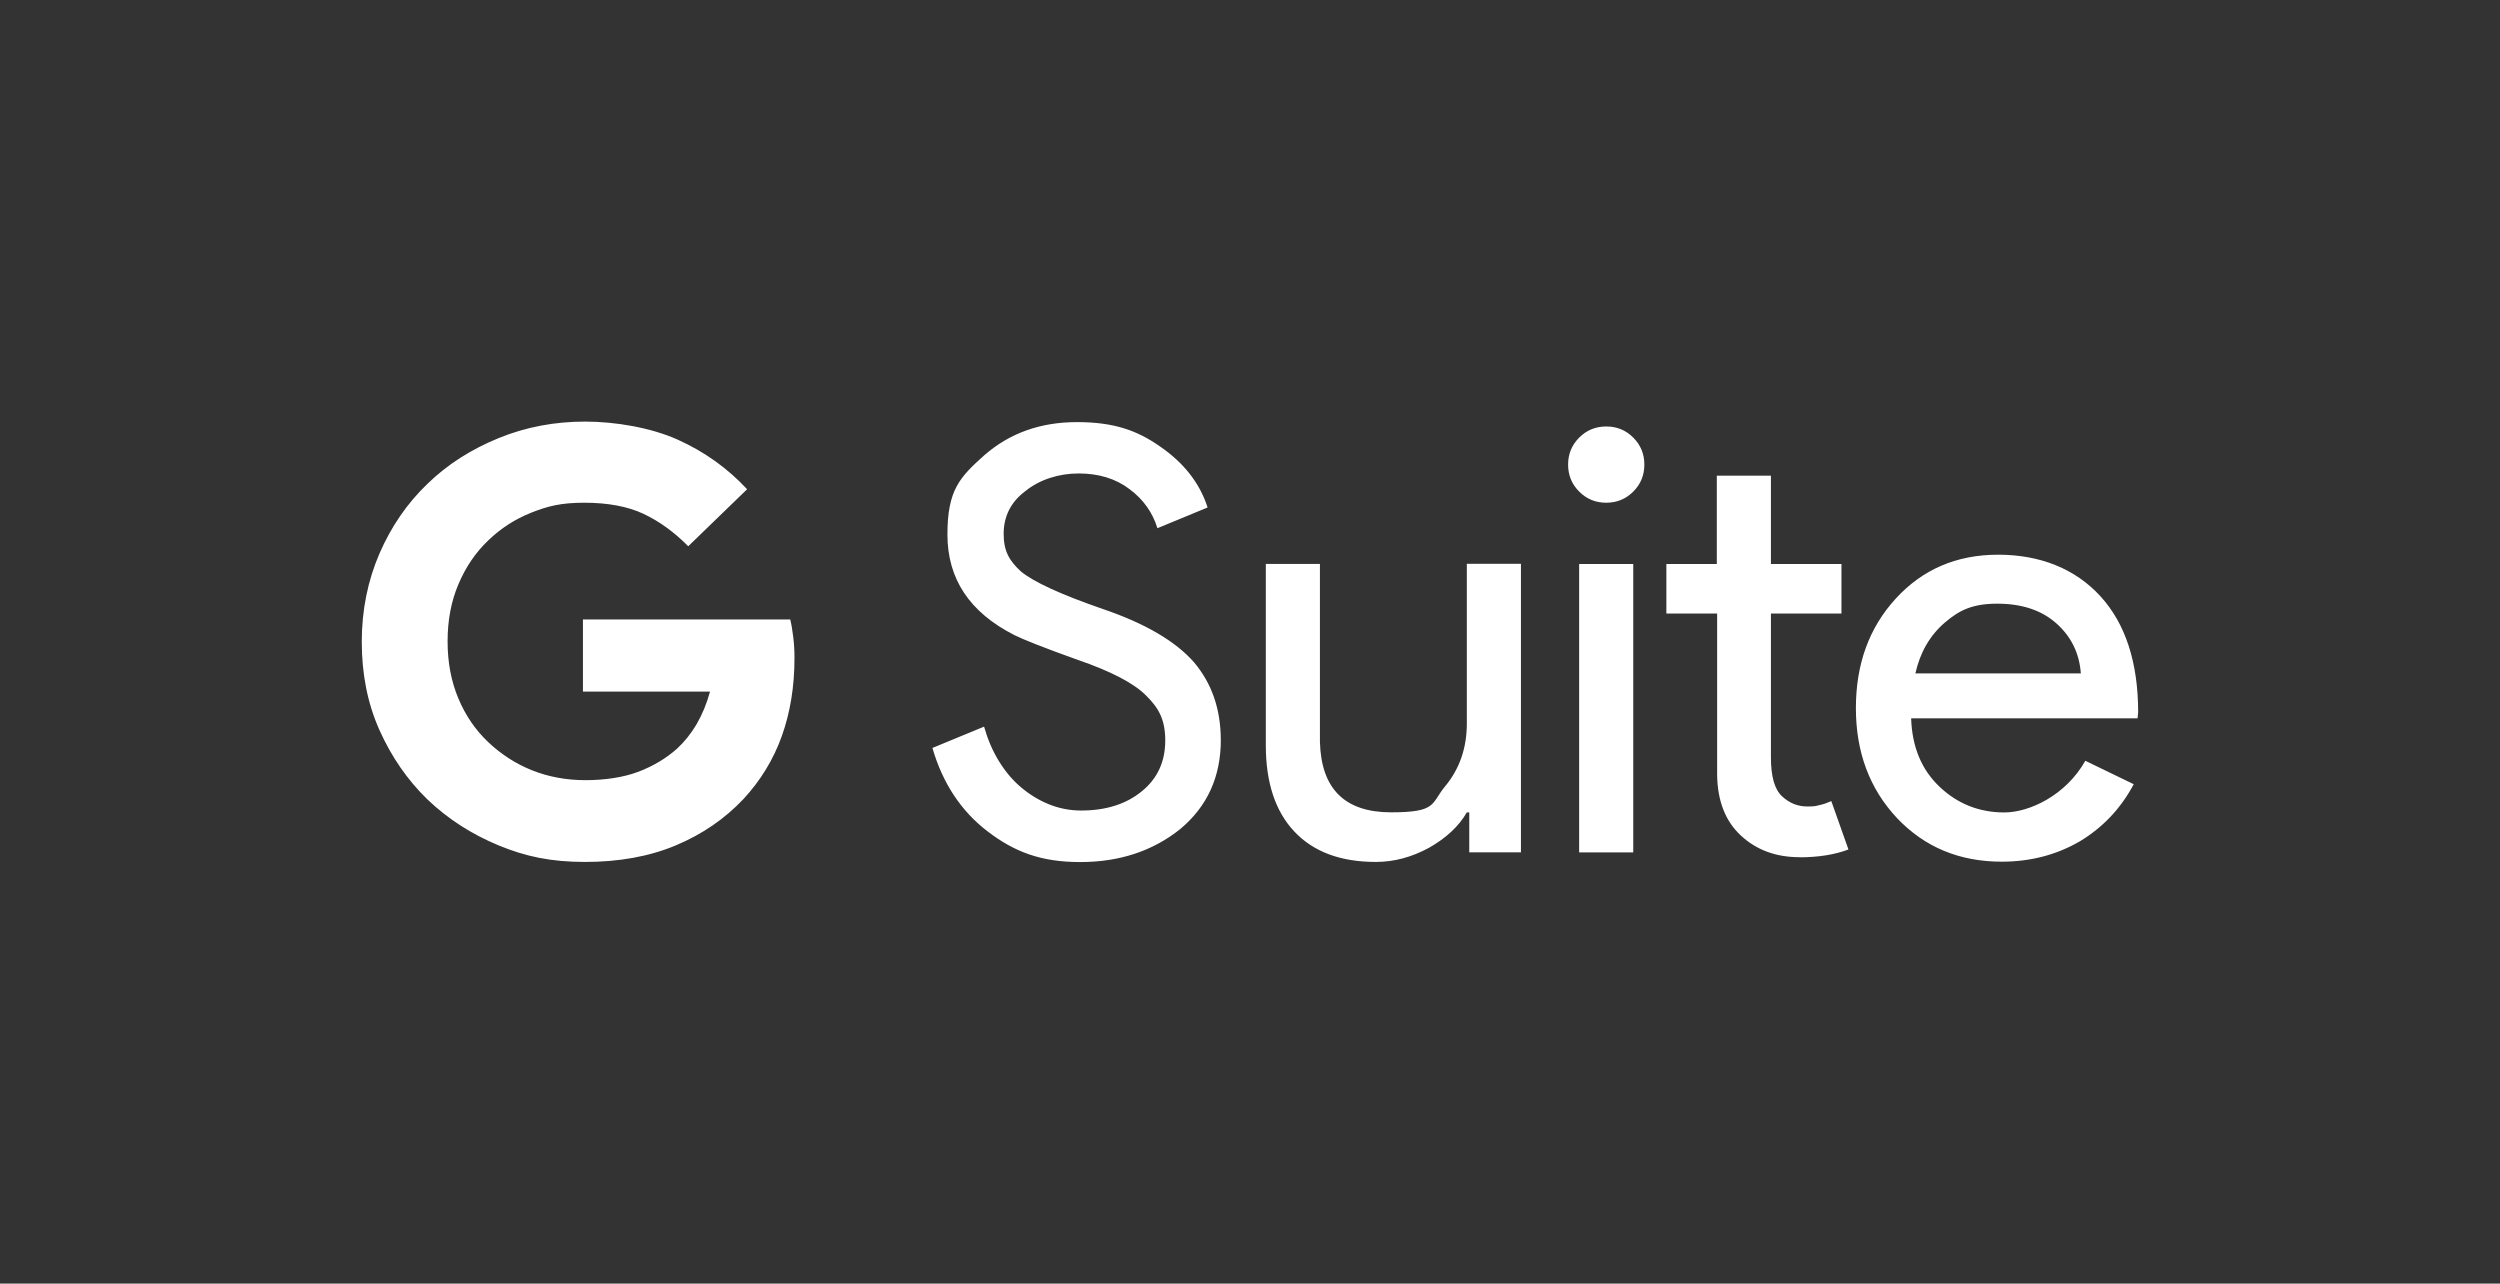 <?xml version="1.0" encoding="UTF-8"?>
<svg id="Layer_1" data-name="Layer 1" xmlns="http://www.w3.org/2000/svg" viewBox="0 0 389.53 200">
  <rect x="0" y="0" width="389.53" height="200" fill="#333333" stroke="none"/>
  <defs>
    <style>
      .cls-1 {
        fill: #fff;
      }
    </style>
  </defs>
  <path class="cls-1" d="M107.24,85.12c-2.16-2.2-4.5-3.89-6.98-5.06s-5.61-1.73-9.22-1.73-5.67.52-8.24,1.54c-2.57,1.02-4.82,2.48-6.74,4.35-1.97,1.87-3.51,4.16-4.64,6.83s-1.68,5.61-1.68,8.89.56,6.22,1.68,8.89c1.12,2.67,2.67,4.92,4.64,6.79s4.26,3.37,6.83,4.4,5.38,1.54,8.33,1.54,5.9-.42,8.24-1.31,4.35-2.1,6.03-3.6c1.12-1.03,2.15-2.29,3.04-3.79.89-1.54,1.59-3.23,2.1-5.1h-19.8v-11.24h32.3c.19.75.33,1.64.47,2.76s.19,2.15.19,3.23c0,4.45-.65,8.47-1.97,12.17s-3.32,6.93-5.95,9.79c-2.95,3.13-6.45,5.52-10.57,7.25s-8.85,2.58-14.14,2.58-9.27-.84-13.47-2.58-7.91-4.12-11.09-7.16c-3.13-3.04-5.61-6.64-7.48-10.82s-2.75-8.78-2.75-13.74.94-9.54,2.76-13.76c1.83-4.21,4.31-7.82,7.48-10.86,3.13-3.04,6.83-5.38,11.09-7.12s8.75-2.57,13.47-2.57,10.25.94,14.42,2.81c4.16,1.87,7.77,4.45,10.82,7.73l-9.18,8.89h.01ZM190.22,115.26c0,5.76-2.1,10.39-6.32,13.91-4.26,3.42-9.46,5.15-15.59,5.15s-10.25-1.59-14.42-4.77c-4.16-3.18-7.02-7.54-8.61-13.01l8.05-3.32c.56,1.97,1.31,3.74,2.29,5.34s2.1,2.95,3.42,4.07c1.32,1.13,2.76,2.02,4.35,2.67s3.28.99,5.06.99c3.84,0,7.02-.99,9.46-3,2.44-1.97,3.65-4.64,3.65-7.91s-1.03-5.1-3.04-7.06c-1.87-1.87-5.43-3.74-10.63-5.52-5.24-1.87-8.51-3.18-9.83-3.84-6.98-3.55-10.44-8.75-10.44-15.68s1.92-8.93,5.76-12.36c3.93-3.42,8.7-5.15,14.42-5.15s9.36,1.26,13.01,3.84c3.65,2.52,6.13,5.67,7.35,9.46l-7.82,3.23c-.75-2.44-2.2-4.5-4.35-6.09-2.15-1.64-4.82-2.44-7.91-2.44s-6.09.94-8.33,2.76c-2.25,1.68-3.37,3.93-3.37,6.64s.89,4.21,2.67,5.85c1.97,1.64,6.22,3.6,12.73,5.85,6.64,2.25,11.41,5.06,14.27,8.33,2.76,3.28,4.16,7.3,4.16,12.08h0ZM236.98,132.8h-8.05v-6.22h-.38c-1.26,2.2-3.28,4.03-5.9,5.52-2.67,1.45-5.43,2.2-8.28,2.2-5.52,0-9.73-1.59-12.69-4.73-2.96-3.13-4.45-7.63-4.45-13.43v-28.27h8.43v27.71c.19,7.35,3.89,10.99,11.09,10.99s6.18-1.36,8.43-4.07,3.37-5.99,3.37-9.79v-24.86h8.43v44.93h.01ZM256.21,72.39c0,1.64-.56,3.04-1.73,4.21s-2.57,1.73-4.21,1.73-3.04-.56-4.21-1.73-1.73-2.57-1.73-4.21.56-3.04,1.73-4.21,2.57-1.73,4.21-1.73,3.04.56,4.21,1.73,1.73,2.57,1.73,4.21ZM254.48,87.88v44.93h-8.43v-44.93h8.43ZM280.37,133.56c-3.65,0-6.69-1.12-9.12-3.37s-3.65-5.43-3.7-9.46v-25.13h-7.91v-7.72h7.86v-13.76h8.43v13.76h10.99v7.72h-10.99v22.38c0,3,.56,5,1.73,6.09s2.48,1.59,3.93,1.59,1.31-.1,1.97-.23c.66-.13,1.22-.38,1.78-.61l2.67,7.54c-2.1.8-4.68,1.22-7.63,1.22h0v-.02ZM311.91,134.26c-6.6,0-12.02-2.25-16.33-6.79-4.26-4.54-6.41-10.25-6.41-17.13s2.06-12.54,6.22-17.08c4.16-4.54,9.46-6.83,15.95-6.83s11.98,2.16,15.91,6.45,5.9,10.34,5.9,18.11l-.09.94h-35.28c.14,4.4,1.59,7.96,4.4,10.63,2.8,2.67,6.18,4.03,10.11,4.03s9.6-2.67,12.63-8.05l7.54,3.65c-2.01,3.79-4.82,6.74-8.38,8.89-3.61,2.1-7.67,3.18-12.17,3.18h0ZM298.43,104.92h25.79c-.23-3.13-1.49-5.71-3.79-7.77s-5.38-3.09-9.22-3.09-5.9.99-8.19,2.95c-2.34,2.02-3.84,4.64-4.58,7.91h0Z"/>
</svg>
